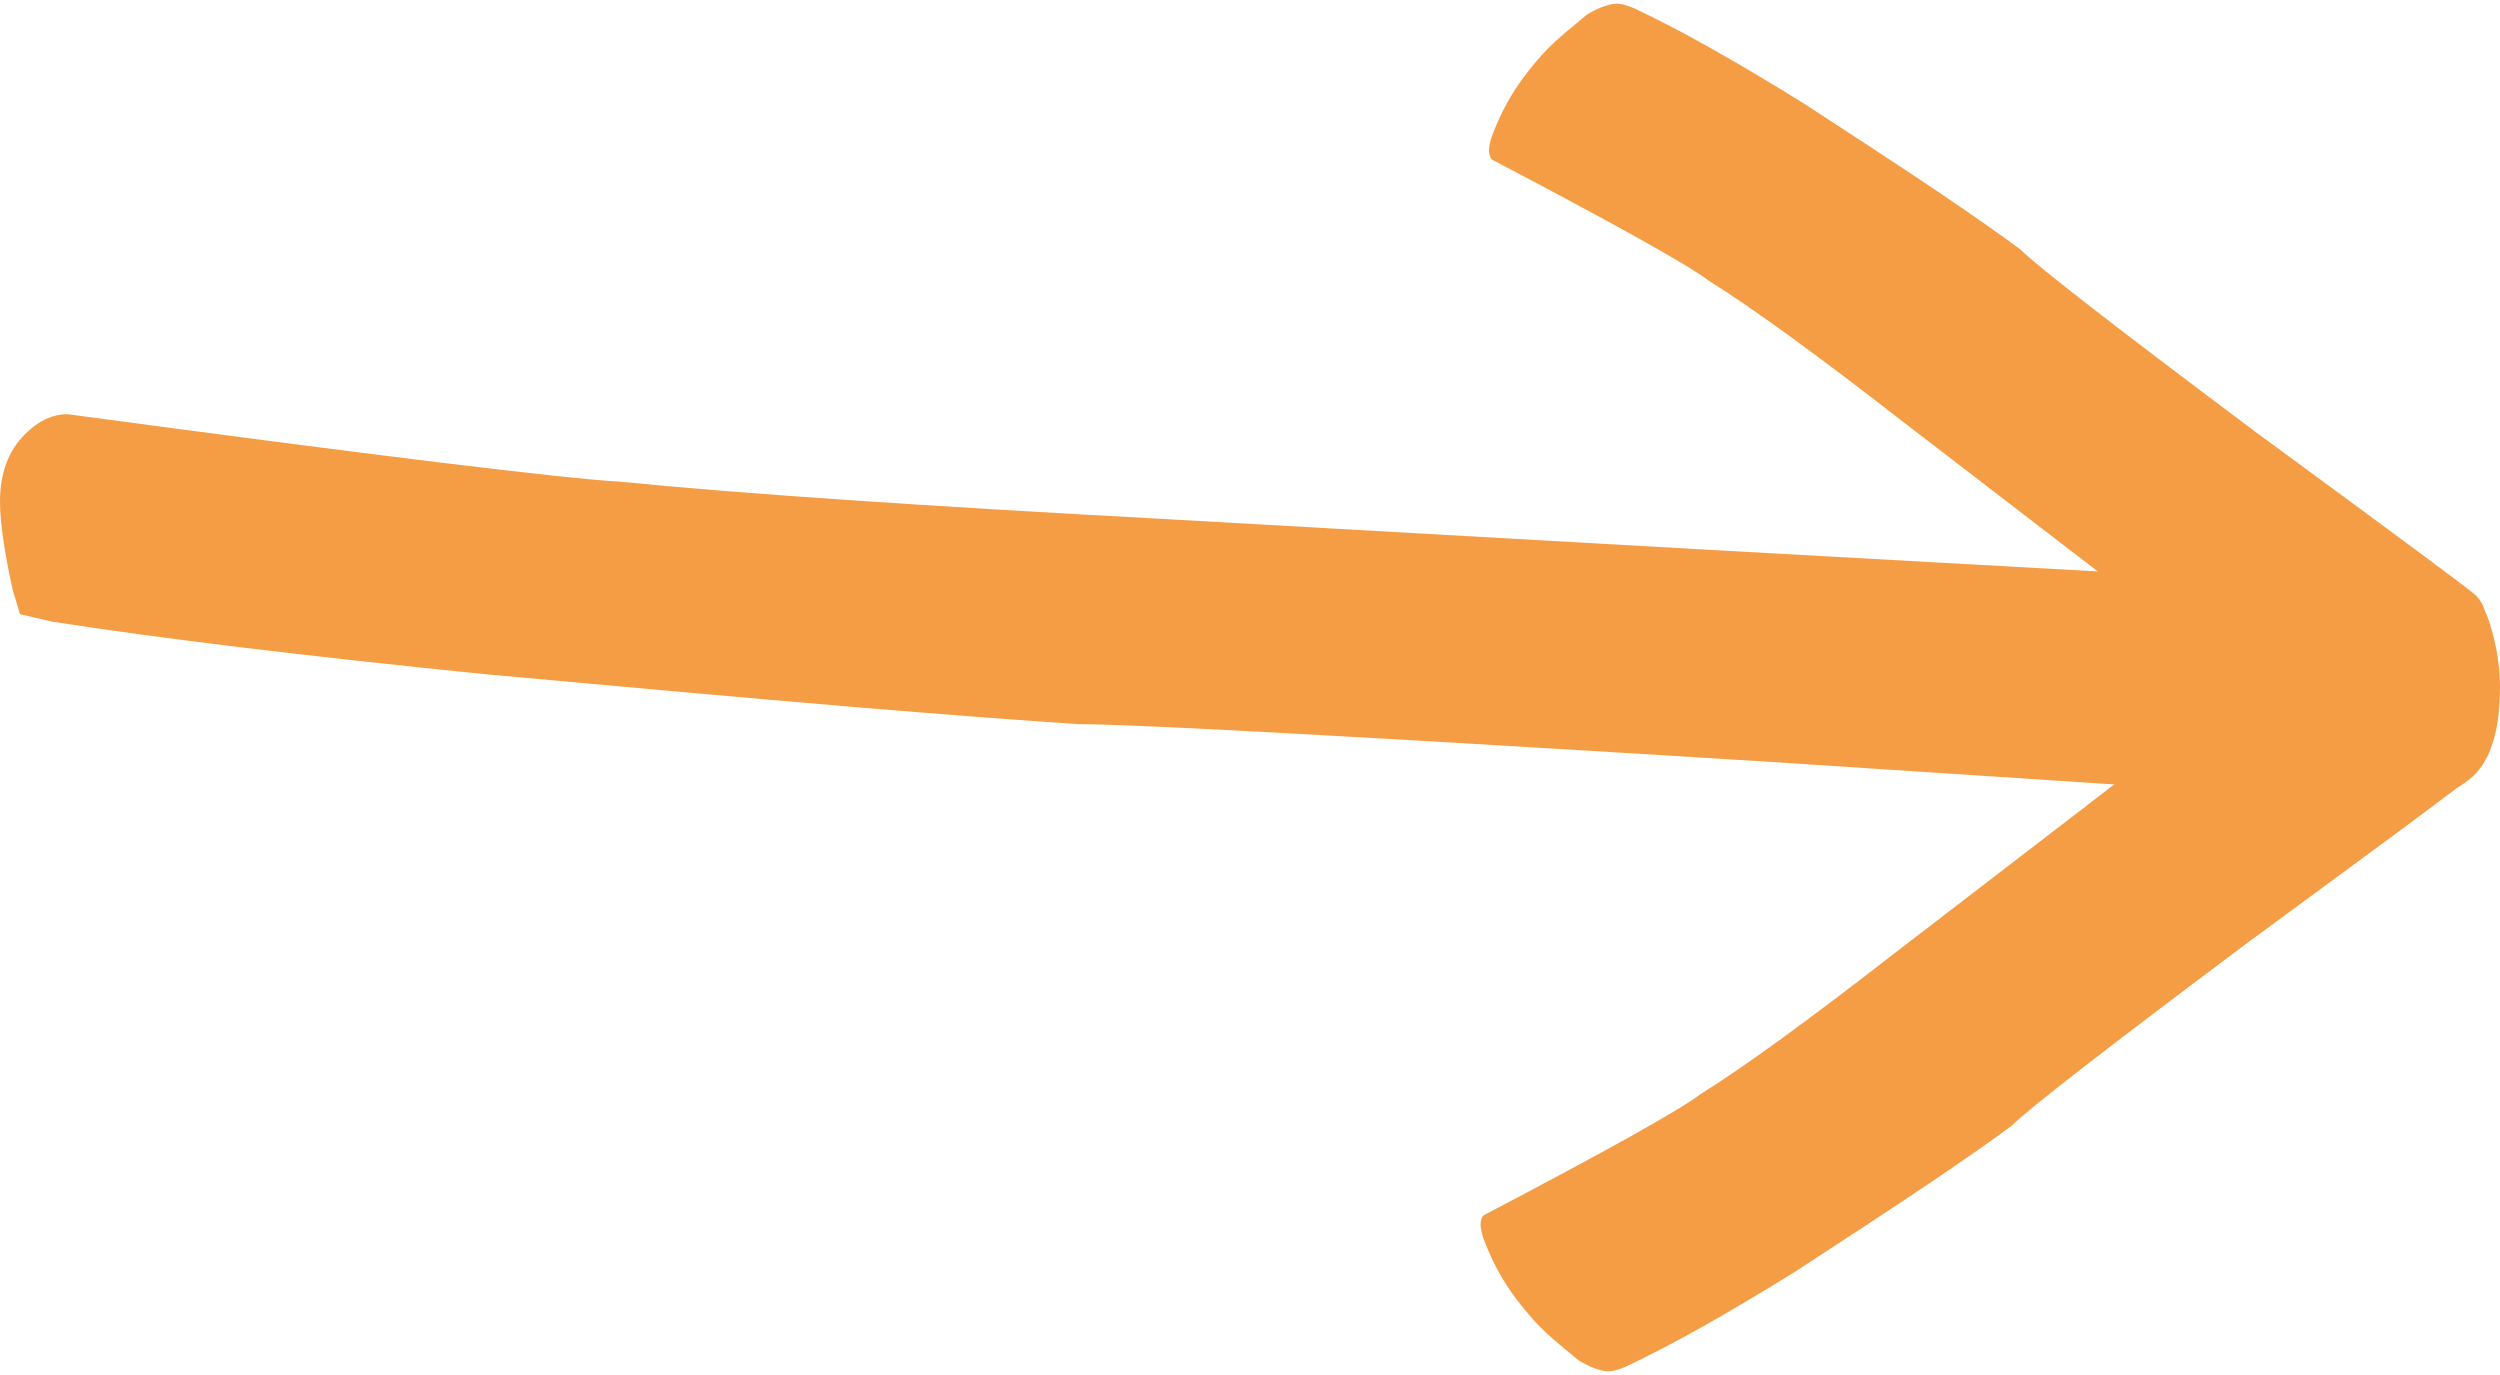 <svg width="40" height="22" viewBox="0 0 40 22" fill="none" xmlns="http://www.w3.org/2000/svg">
<path d="M25.771 21.939C25.87 21.929 26.015 21.865 26.015 21.865C26.724 21.533 27.626 21.027 28.72 20.348C29.579 19.79 30.295 19.319 30.87 18.933C31.452 18.539 31.893 18.231 32.191 18.008C32.459 17.74 33.719 16.762 35.971 15.076C37.107 14.242 37.964 13.611 38.544 13.182C39.132 12.745 39.443 12.51 39.475 12.477C39.646 12.307 39.682 12.082 39.583 11.804C39.484 11.526 39.189 11.142 38.699 10.652C38.473 10.425 38.221 10.206 37.943 9.993C37.665 9.781 37.484 9.697 37.401 9.744C37.306 9.876 36.658 10.392 35.457 11.291C34.284 12.201 32.564 13.524 30.299 15.262C28.935 16.323 27.903 17.073 27.201 17.511C26.879 17.758 25.725 18.402 23.74 19.444C23.667 19.517 23.673 19.662 23.759 19.878C23.866 20.148 24.02 20.487 24.33 20.874C24.64 21.262 24.782 21.372 25.256 21.765C25.256 21.765 25.56 21.96 25.771 21.939Z" fill="#F59D44"/>
<path d="M25.905 0.06C26.004 0.07 26.149 0.134 26.149 0.134C26.858 0.466 27.76 0.972 28.854 1.651C29.713 2.208 30.43 2.68 31.004 3.065C31.586 3.459 32.027 3.768 32.325 3.99C32.593 4.259 33.853 5.236 36.105 6.923C37.241 7.756 38.099 8.388 38.678 8.817C39.266 9.254 39.577 9.489 39.609 9.521C39.78 9.692 39.816 9.917 39.717 10.195C39.618 10.473 39.323 10.857 38.833 11.347C38.607 11.573 38.355 11.793 38.077 12.005C37.799 12.218 37.619 12.301 37.535 12.255C37.44 12.122 36.792 11.606 35.591 10.708C34.418 9.798 32.698 8.475 30.433 6.737C29.069 5.675 28.037 4.926 27.335 4.488C27.013 4.241 25.859 3.597 23.874 2.555C23.801 2.481 23.807 2.337 23.893 2.121C24 1.851 24.154 1.512 24.464 1.124C24.774 0.737 24.916 0.627 25.39 0.234C25.39 0.234 25.694 0.039 25.905 0.06Z" fill="#F59D44"/>
<path d="M0.32 9.827L0.84 9.947C2.547 10.213 4.853 10.493 7.76 10.787C10.08 11 12.027 11.173 13.6 11.307C15.2 11.44 16.427 11.533 17.28 11.587C18.16 11.587 21.827 11.787 28.28 12.187C31.507 12.4 33.947 12.56 35.6 12.667C37.28 12.773 38.173 12.827 38.28 12.827C38.84 12.827 39.267 12.693 39.56 12.427C39.853 12.16 40 11.68 40 10.987C40 10.667 39.947 10.333 39.84 9.987C39.733 9.64 39.573 9.453 39.36 9.427C38.987 9.453 37.08 9.36 33.64 9.147C30.227 8.96 25.24 8.68 18.68 8.307C14.707 8.093 11.787 7.893 9.92 7.707C8.987 7.653 6.04 7.293 1.08 6.627C0.84 6.627 0.613 6.733 0.4 6.947C0.133 7.213 0 7.573 0 8.027C0 8.347 0.067 8.813 0.2 9.427L0.32 9.827Z" fill="#F59D44"/>
</svg>
